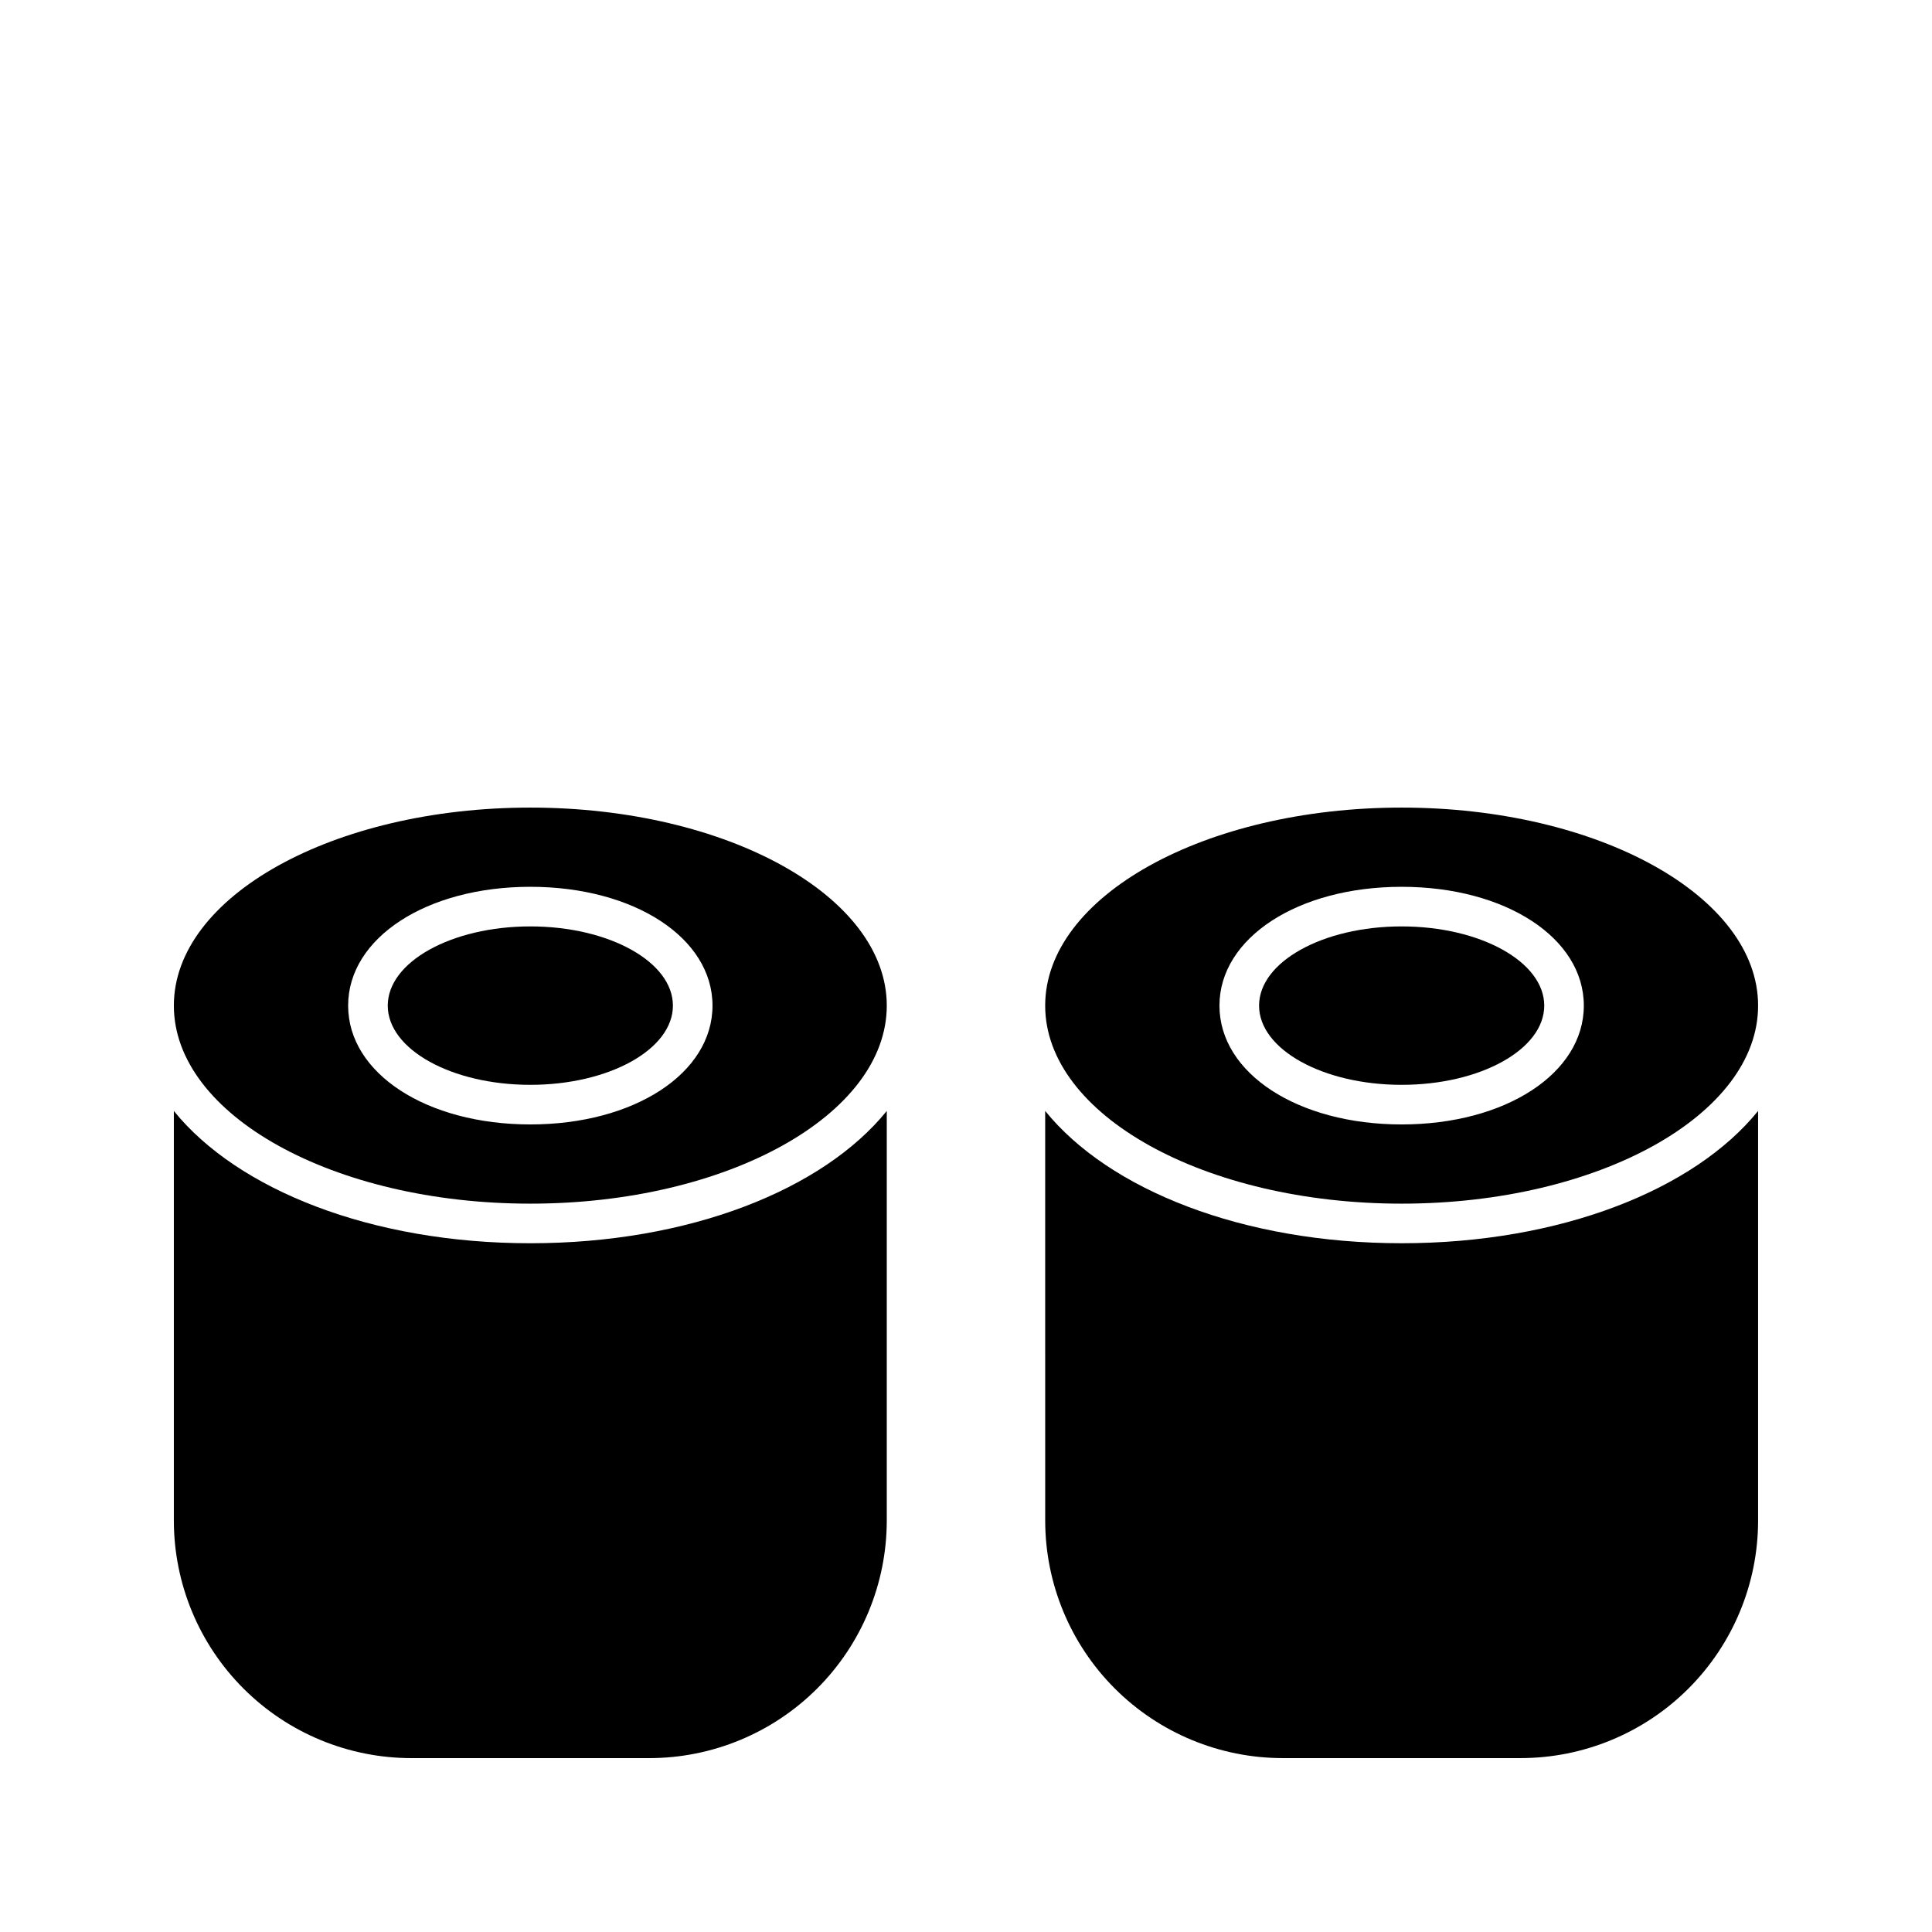 <?xml version="1.0" encoding="UTF-8"?>
<!-- Uploaded to: ICON Repo, www.svgrepo.com, Generator: ICON Repo Mixer Tools -->
<svg fill="#000000" width="800px" height="800px" version="1.1" viewBox="144 144 512 512" xmlns="http://www.w3.org/2000/svg">
 <g>
  <path d="m253.05 609.92h62.977c16.703 0 32.719-6.633 44.531-18.445 11.809-11.809 18.445-27.828 18.445-44.531v-108.53c-16.898 20.887-52.375 35.059-94.465 35.059-42.09 0-77.566-14.168-94.465-35.059v108.53c0 16.703 6.633 32.723 18.445 44.531 11.809 11.812 27.828 18.445 44.531 18.445z"/>
  <path d="m322.33 410.5c0 11.594-16.918 20.992-37.785 20.992-20.871 0-37.785-9.398-37.785-20.992s16.914-20.992 37.785-20.992c20.867 0 37.785 9.398 37.785 20.992"/>
  <path d="m284.54 462.98c52.164 0 94.465-23.512 94.465-52.48s-42.301-52.48-94.465-52.48c-52.164 0-94.465 23.512-94.465 52.48s42.297 52.48 94.465 52.48zm0-83.969c27.5 0 48.281 13.539 48.281 31.488 0 17.949-20.781 31.488-48.281 31.488s-48.281-13.539-48.281-31.488c0-17.949 20.781-31.488 48.281-31.488z"/>
  <path d="m515.45 473.47c-42.09 0-77.566-14.168-94.465-35.059l0.004 108.53c0 16.703 6.633 32.723 18.445 44.531 11.809 11.812 27.828 18.445 44.527 18.445h62.977c16.703 0 32.723-6.633 44.531-18.445 11.812-11.809 18.445-27.828 18.445-44.531v-108.53c-16.898 20.887-52.375 35.059-94.465 35.059z"/>
  <path d="m553.24 410.5c0 11.594-16.918 20.992-37.789 20.992-20.867 0-37.785-9.398-37.785-20.992s16.918-20.992 37.785-20.992c20.871 0 37.789 9.398 37.789 20.992"/>
  <path d="m515.45 358.02c-52.164 0-94.465 23.512-94.465 52.48s42.301 52.48 94.465 52.48 94.465-23.512 94.465-52.48-42.297-52.48-94.465-52.48zm0 83.969c-27.5 0-48.281-13.539-48.281-31.488 0-17.949 20.781-31.488 48.281-31.488s48.281 13.539 48.281 31.488c0.004 17.945-20.781 31.488-48.281 31.488z"/>
 </g>
</svg>